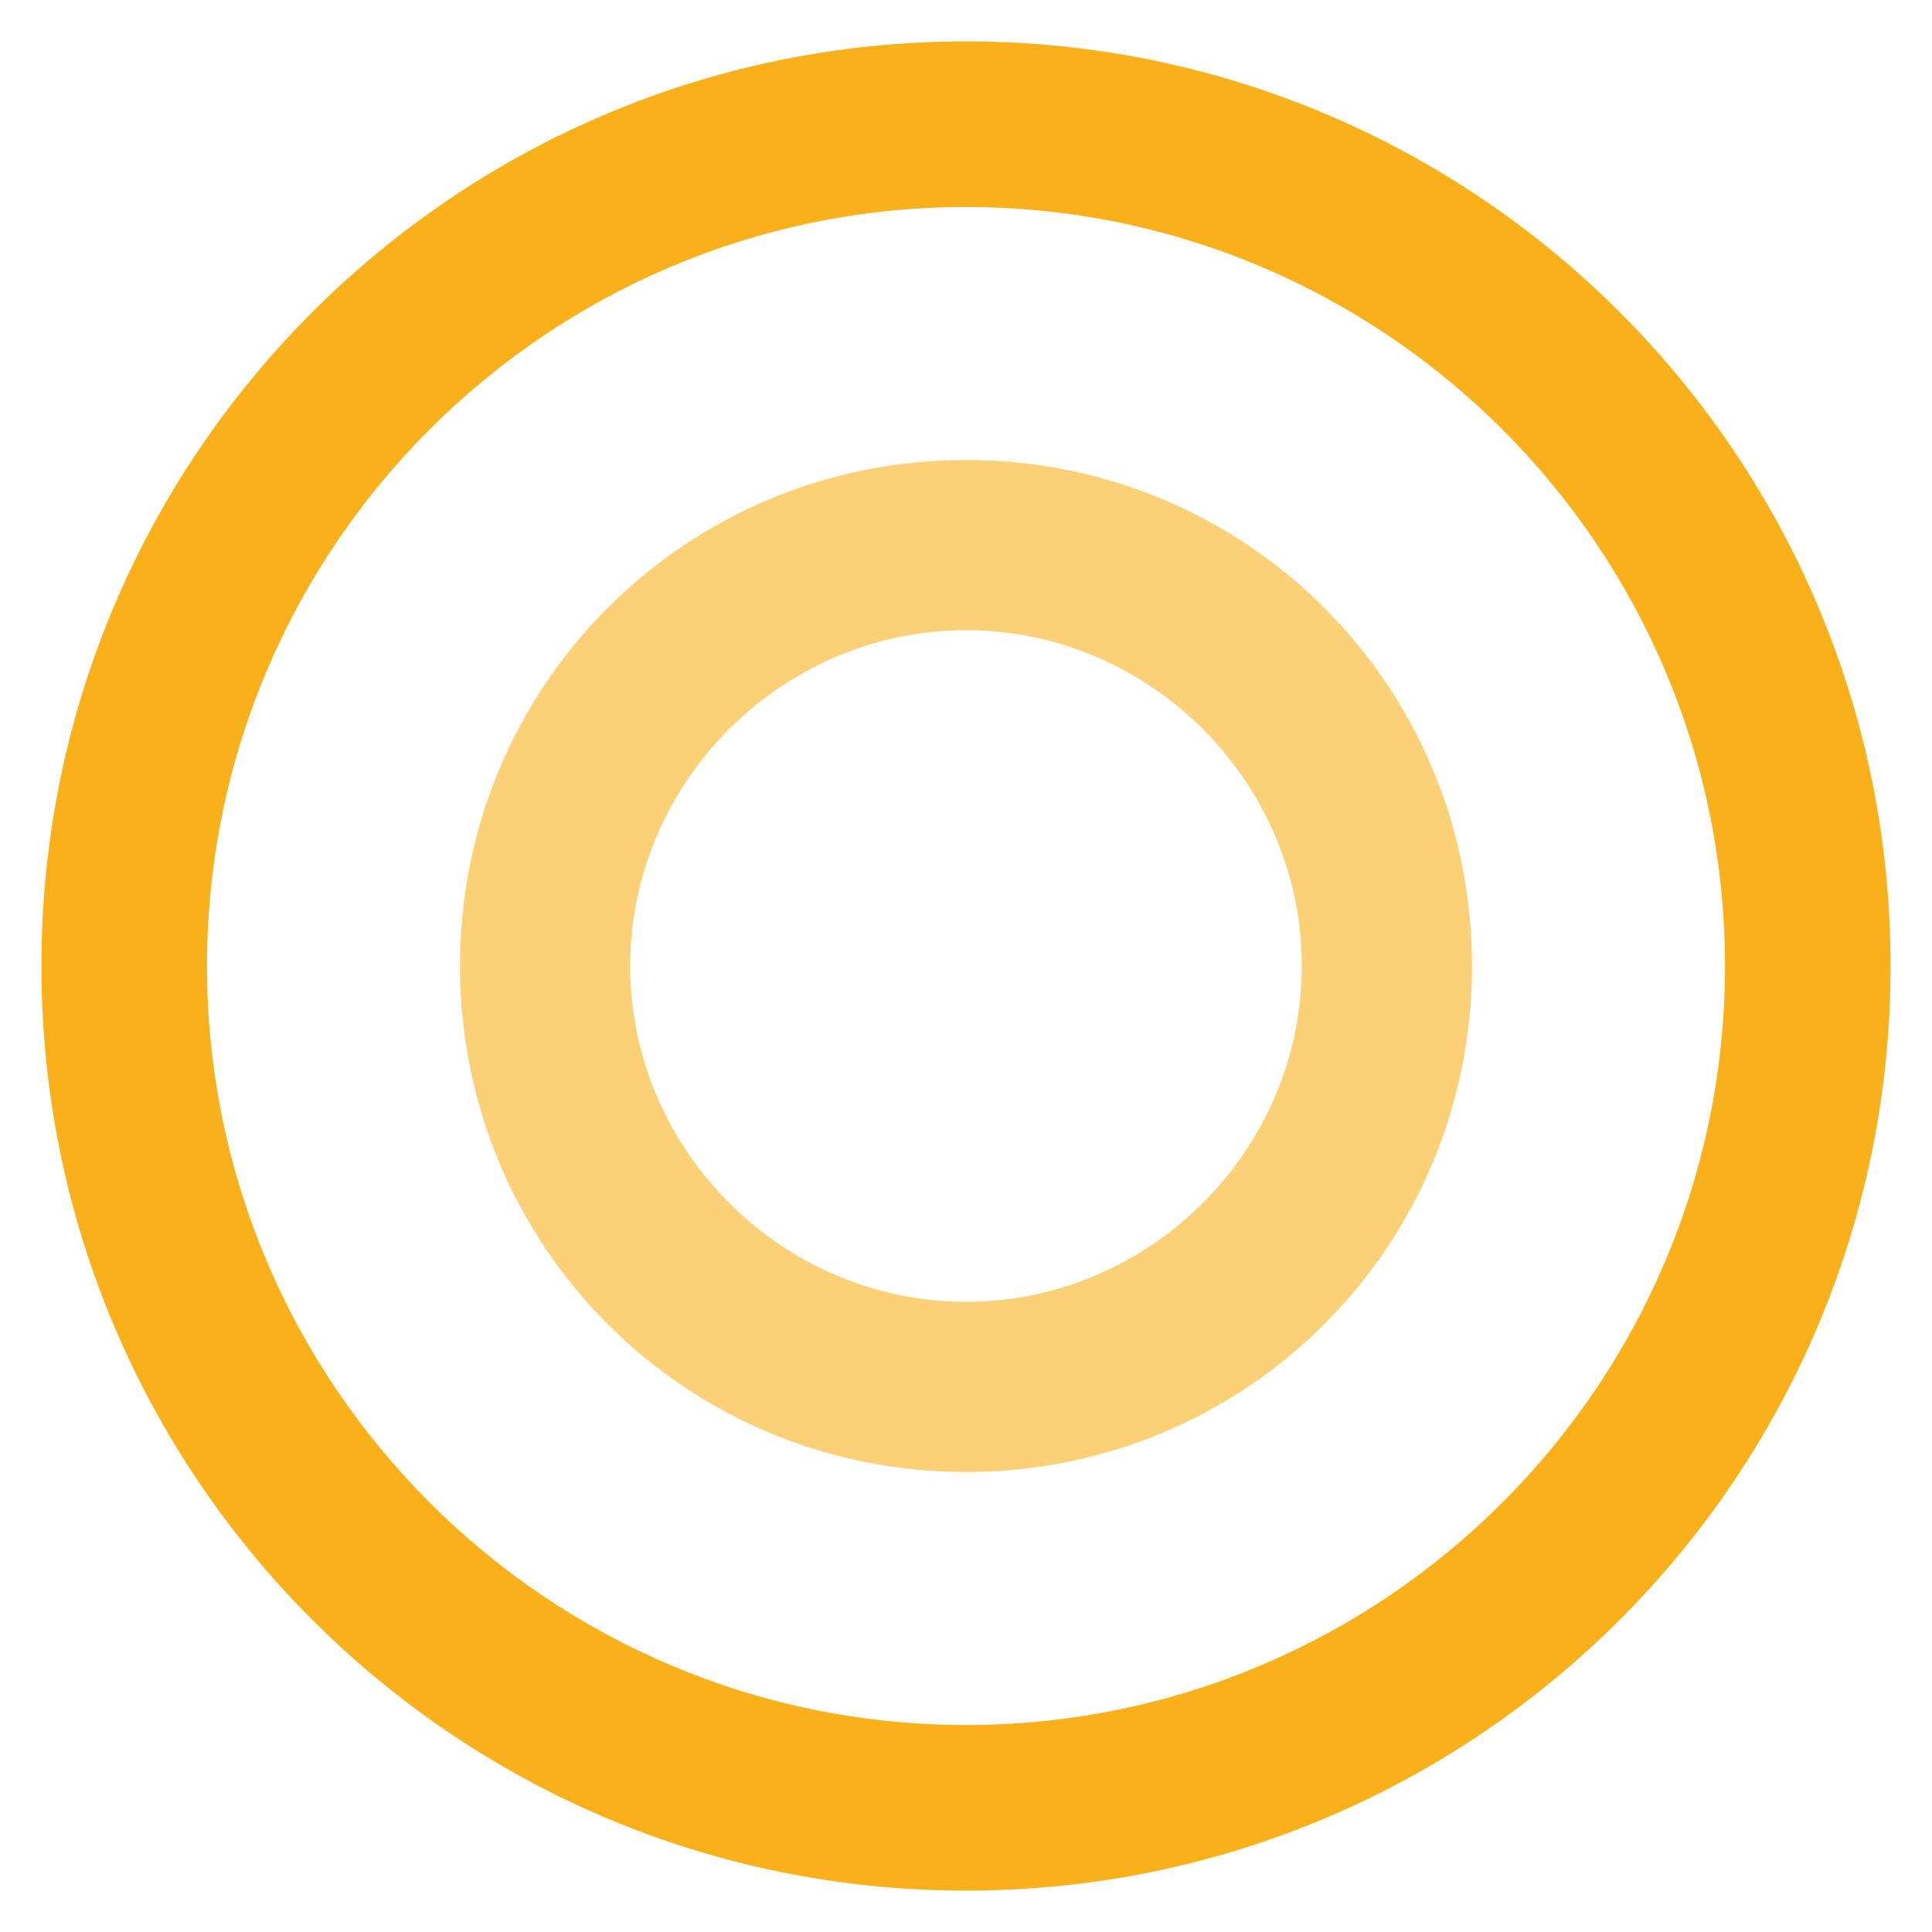 <?xml version="1.0" encoding="utf-8"?>
<!-- Generator: Adobe Illustrator 25.2.0, SVG Export Plug-In . SVG Version: 6.00 Build 0)  -->
<svg version="1.1" id="Group_1503" xmlns="http://www.w3.org/2000/svg" xmlns:xlink="http://www.w3.org/1999/xlink" x="0px" y="0px"
	 viewBox="0 0 42 42" style="enable-background:new 0 0 42 42;" xml:space="preserve">
<style type="text/css">
	.st0{fill:#FAB01B;}
	.st1{opacity:0.6;fill:#FAB01B;enable-background:new    ;}
</style>
<path id="Path_2437" class="st0" d="M21,41.1c-11.1,0-20.1-9-20.1-20.1S9.9,0.9,21,0.9s20.1,9,20.1,20.1
	C41.1,32.1,32.1,41.1,21,41.1z M21,4.5C11.9,4.5,4.5,11.9,4.5,21S11.9,37.5,21,37.5S37.5,30.1,37.5,21C37.5,11.9,30.1,4.5,21,4.5
	L21,4.5z"/>
<path id="Path_2438" class="st1" d="M21,32c-6.1,0-11-4.9-11-11s4.9-11,11-11c6.1,0,11,4.9,11,11C32,27.1,27.1,32,21,32z M21,13.7
	c-4,0-7.3,3.3-7.3,7.3c0,4,3.3,7.3,7.3,7.3c4,0,7.3-3.3,7.3-7.3C28.3,17,25,13.7,21,13.7z"/>
</svg>
